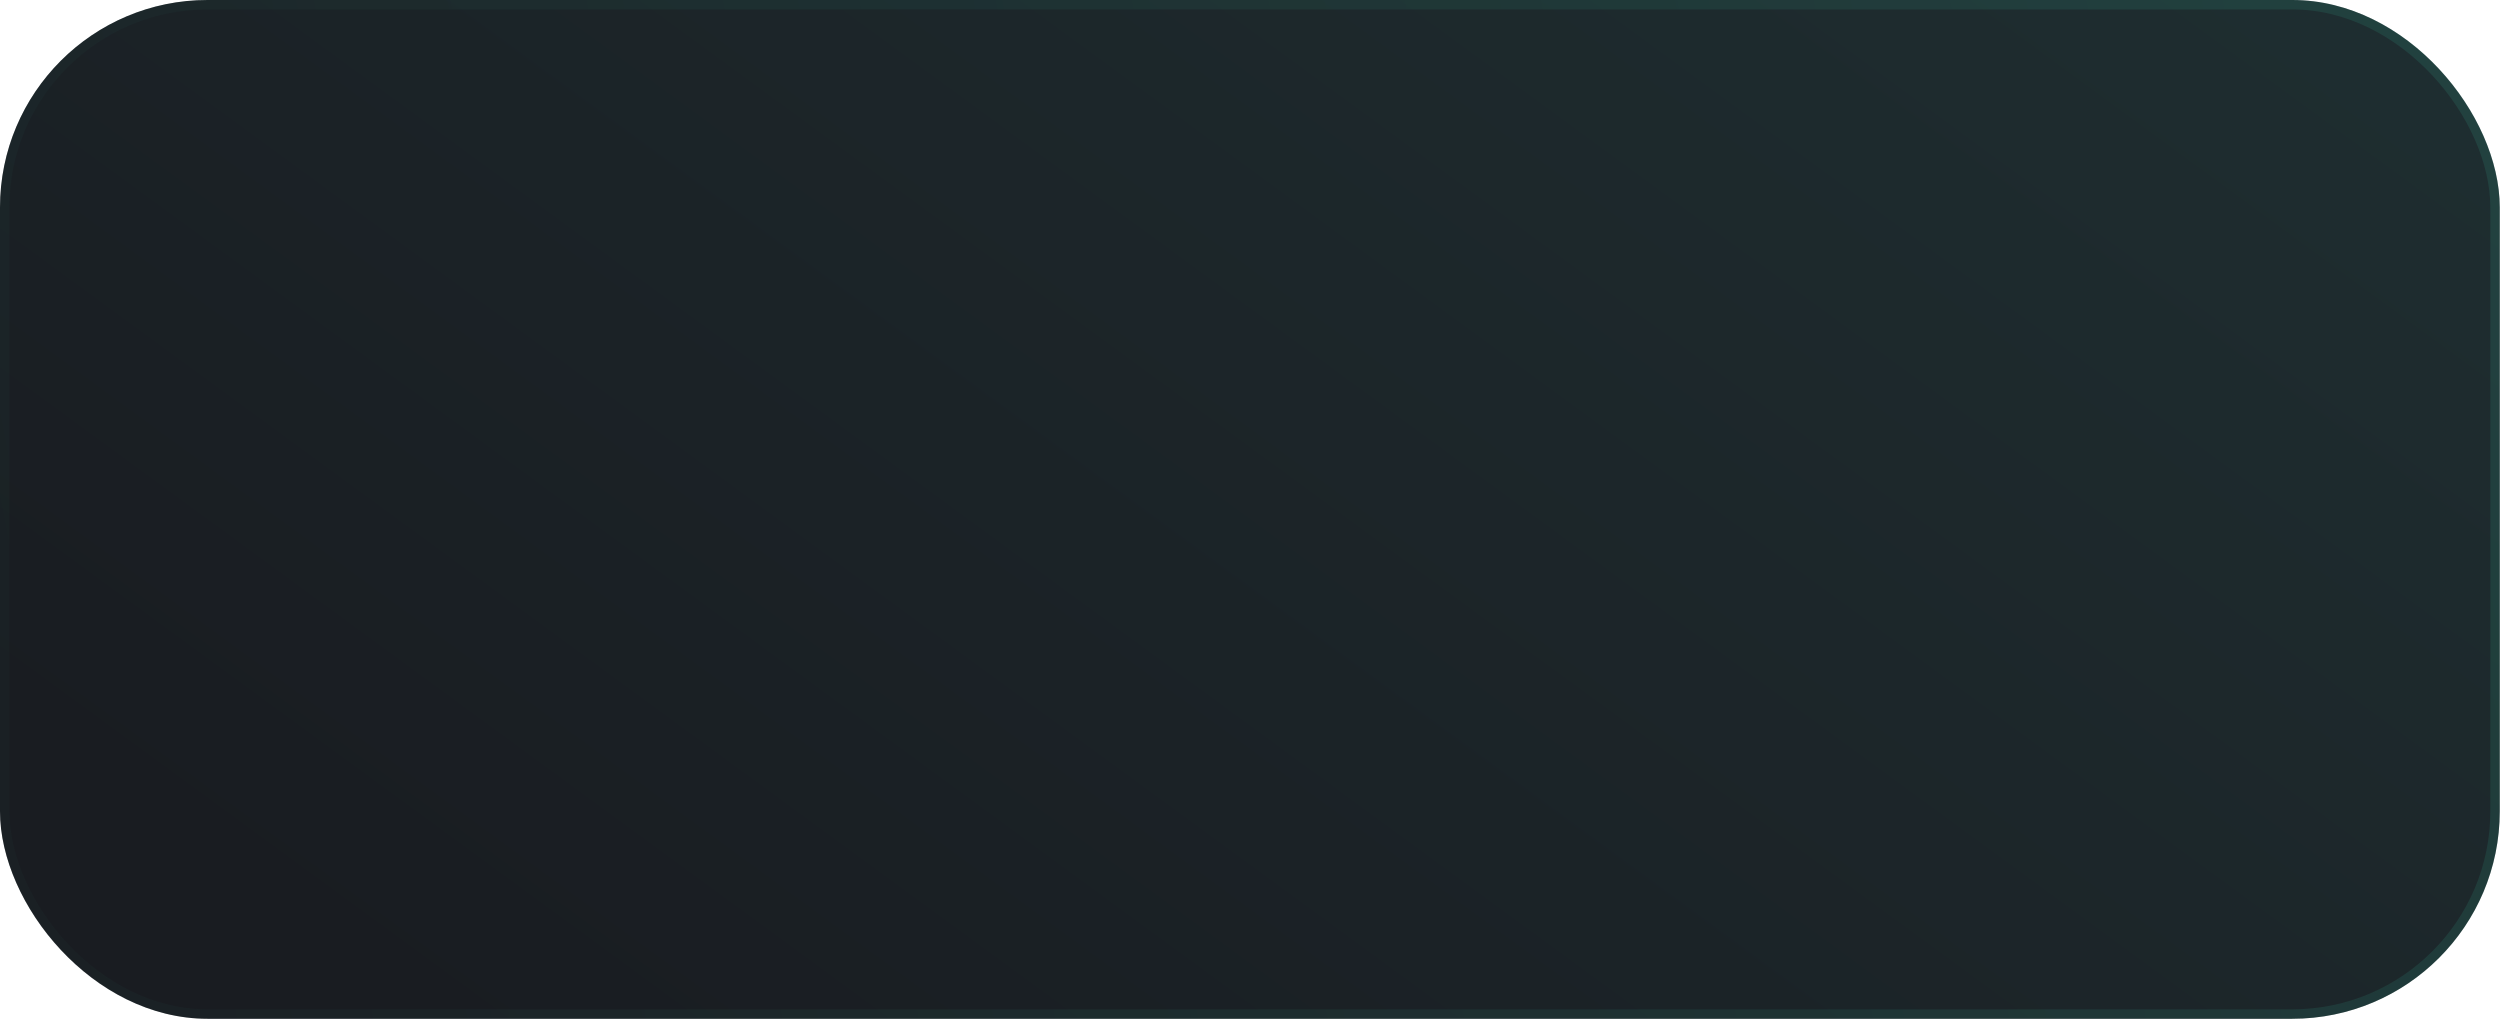 <?xml version="1.0" encoding="UTF-8"?> <svg xmlns="http://www.w3.org/2000/svg" width="373" height="152" viewBox="0 0 373 152" fill="none"> <rect width="372.963" height="152" rx="30.963" fill="url(#paint0_linear_285_11537)"></rect> <rect x="0.704" y="0.704" width="371.556" height="150.593" rx="30.259" stroke="url(#paint1_linear_285_11537)" stroke-opacity="0.2" stroke-width="1.407"></rect> <defs> <linearGradient id="paint0_linear_285_11537" x1="1347.9" y1="-962.202" x2="368.273" y2="376.234" gradientUnits="userSpaceOnUse"> <stop stop-color="#387F77"></stop> <stop offset="1" stop-color="#191C21"></stop> </linearGradient> <linearGradient id="paint1_linear_285_11537" x1="689.491" y1="-96.22" x2="-130.975" y2="61.495" gradientUnits="userSpaceOnUse"> <stop stop-color="#40E6BE"></stop> <stop offset="0.966" stop-color="#191C21"></stop> </linearGradient> </defs> </svg> 